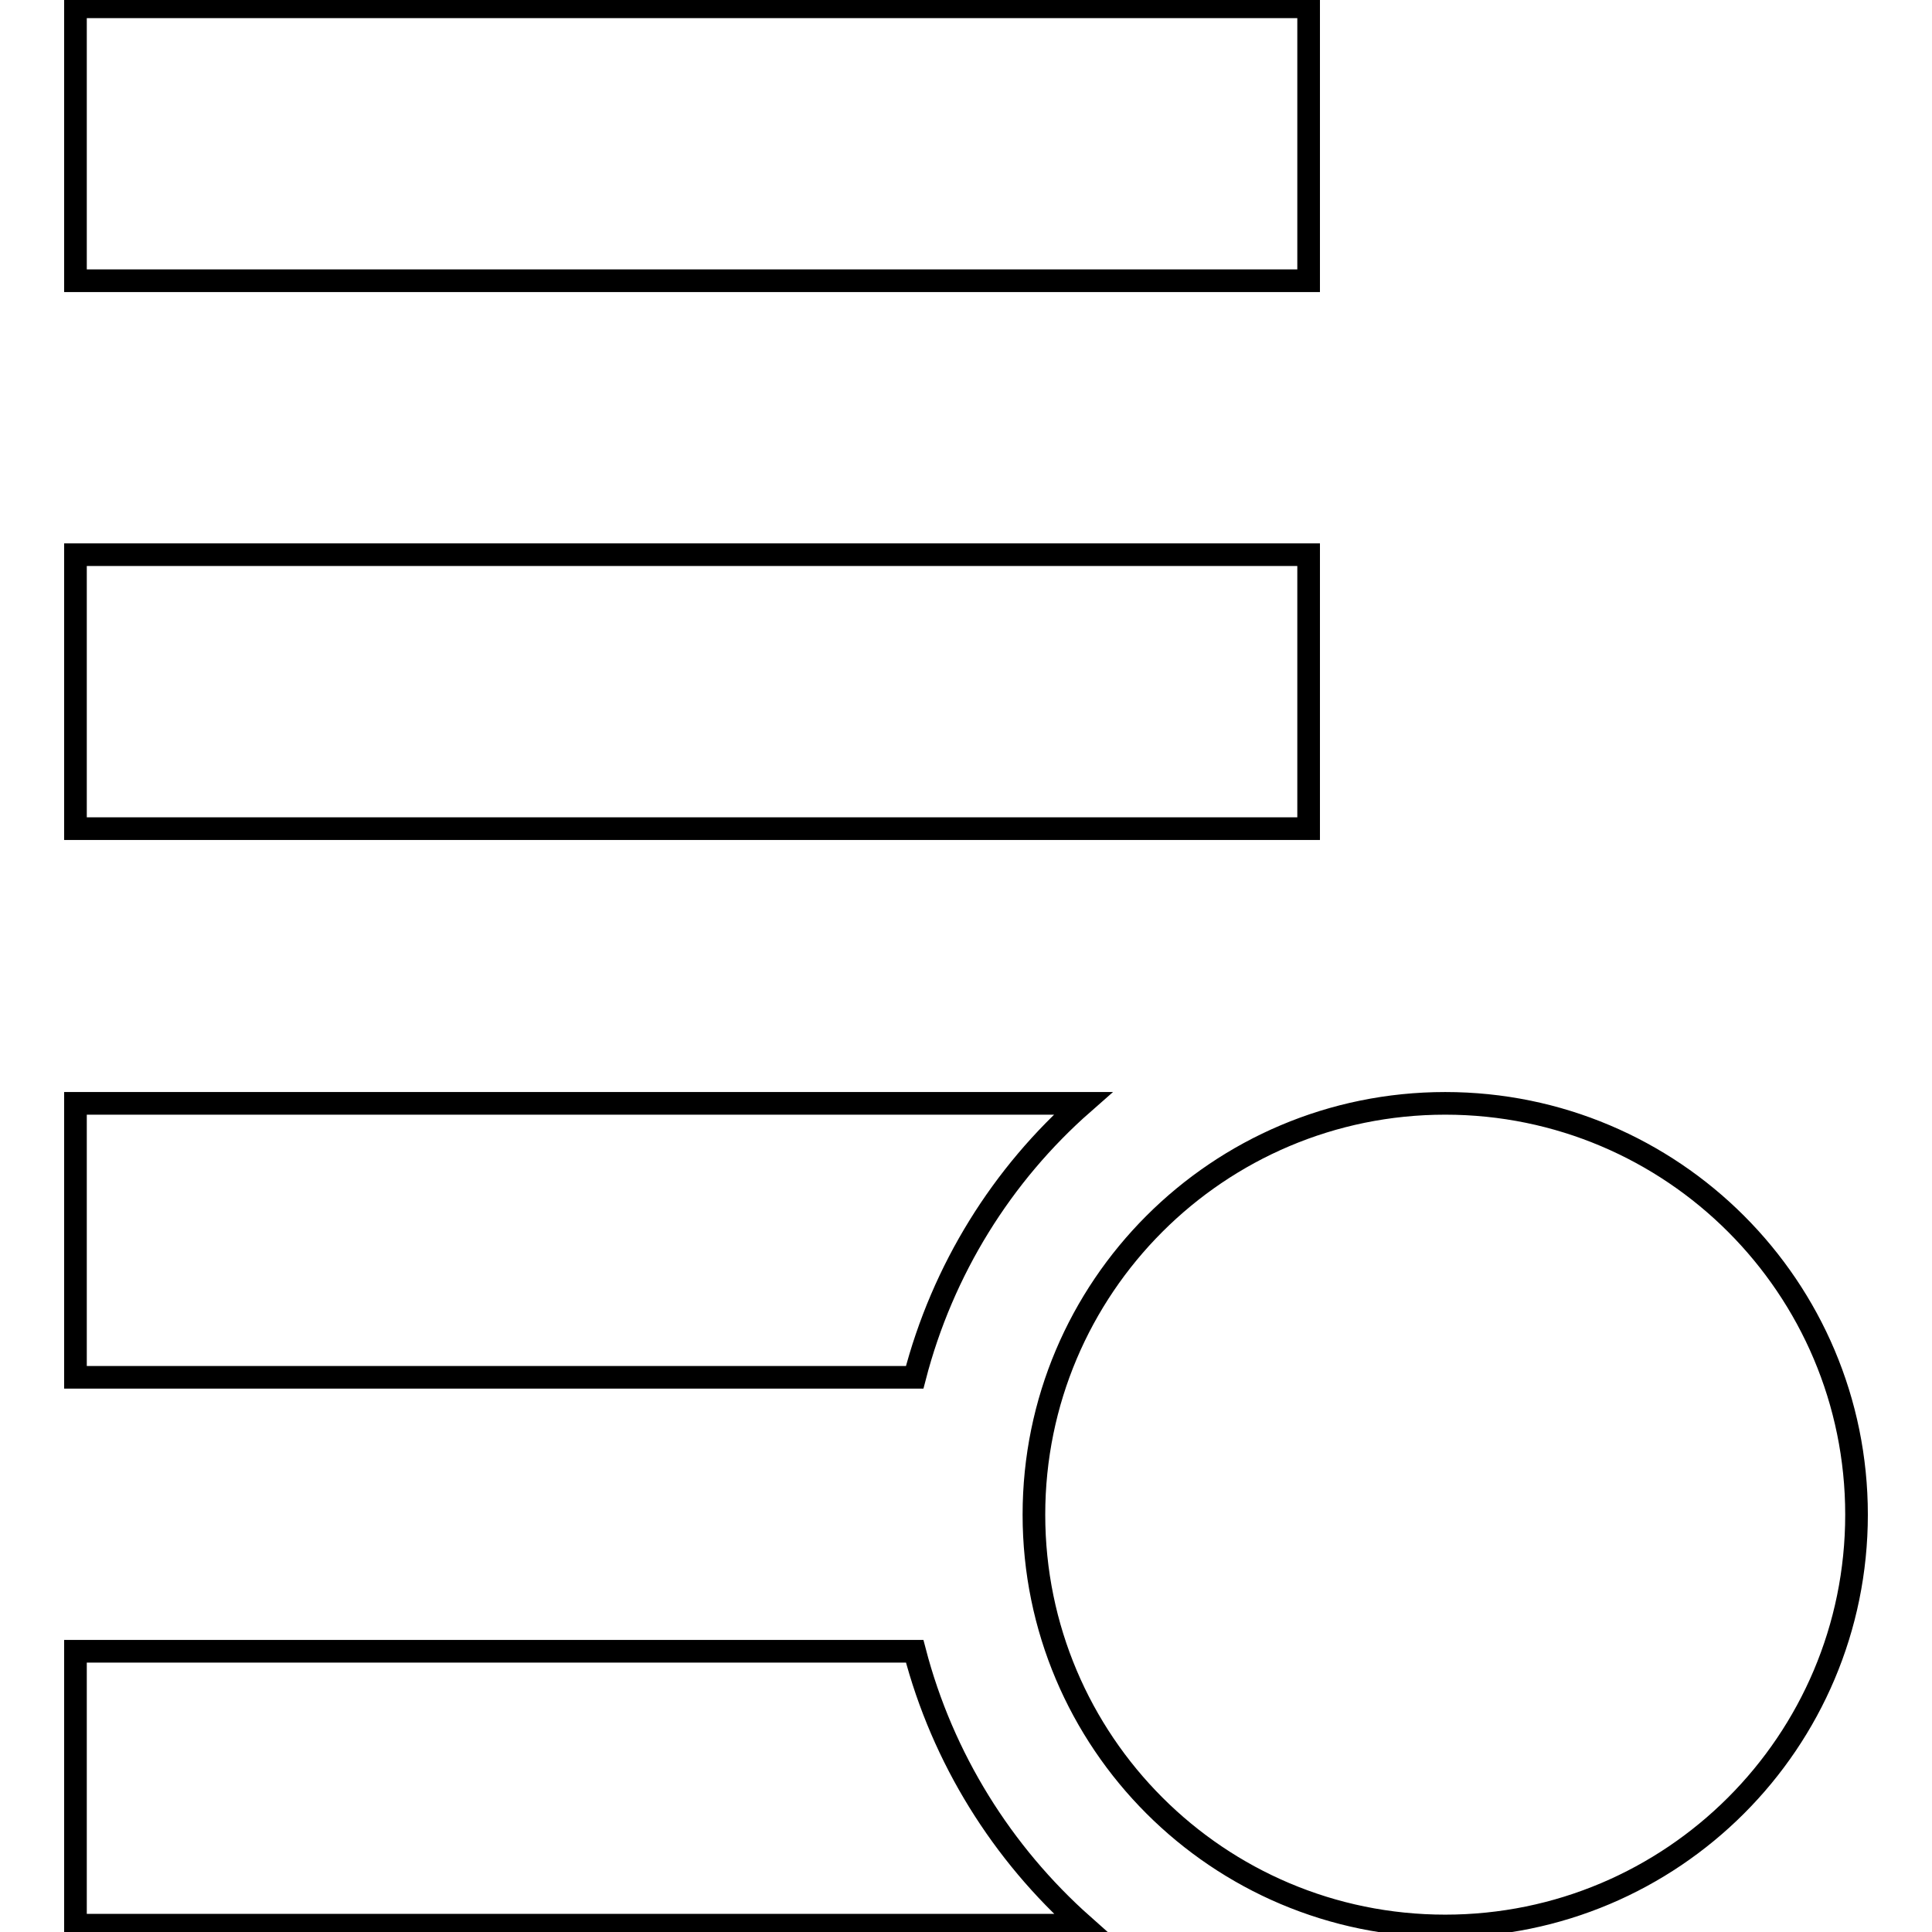 <?xml version="1.0" encoding="utf-8"?>
<!-- Svg Vector Icons : http://www.onlinewebfonts.com/icon -->
<!DOCTYPE svg PUBLIC "-//W3C//DTD SVG 1.1//EN" "http://www.w3.org/Graphics/SVG/1.1/DTD/svg11.dtd">
<svg version="1.1" xmlns="http://www.w3.org/2000/svg" xmlns:xlink="http://www.w3.org/1999/xlink" x="0px" y="0px" viewBox="0 0 256 256" enable-background="new 0 0 256 256" xml:space="preserve">
<g><g><path stroke-width="3" fill-opacity="0" stroke="#000000"  d="M173.4,0.9H10v36.3h163.4V0.9z M173.4,73.5H10v36.3h163.4V73.5z M143.5,146.2H10v36.3h111.2C124.9,168.2,132.8,155.6,143.5,146.2z M121.2,218.8H10v36.3h133.5C132.8,245.6,124.9,233,121.2,218.8z M191.5,146.2c-30.1,0-54.5,24.4-54.5,54.5s24.4,54.5,54.5,54.5s54.5-24.4,54.5-54.5S221.6,146.2,191.5,146.2z"/></g></g>
</svg>